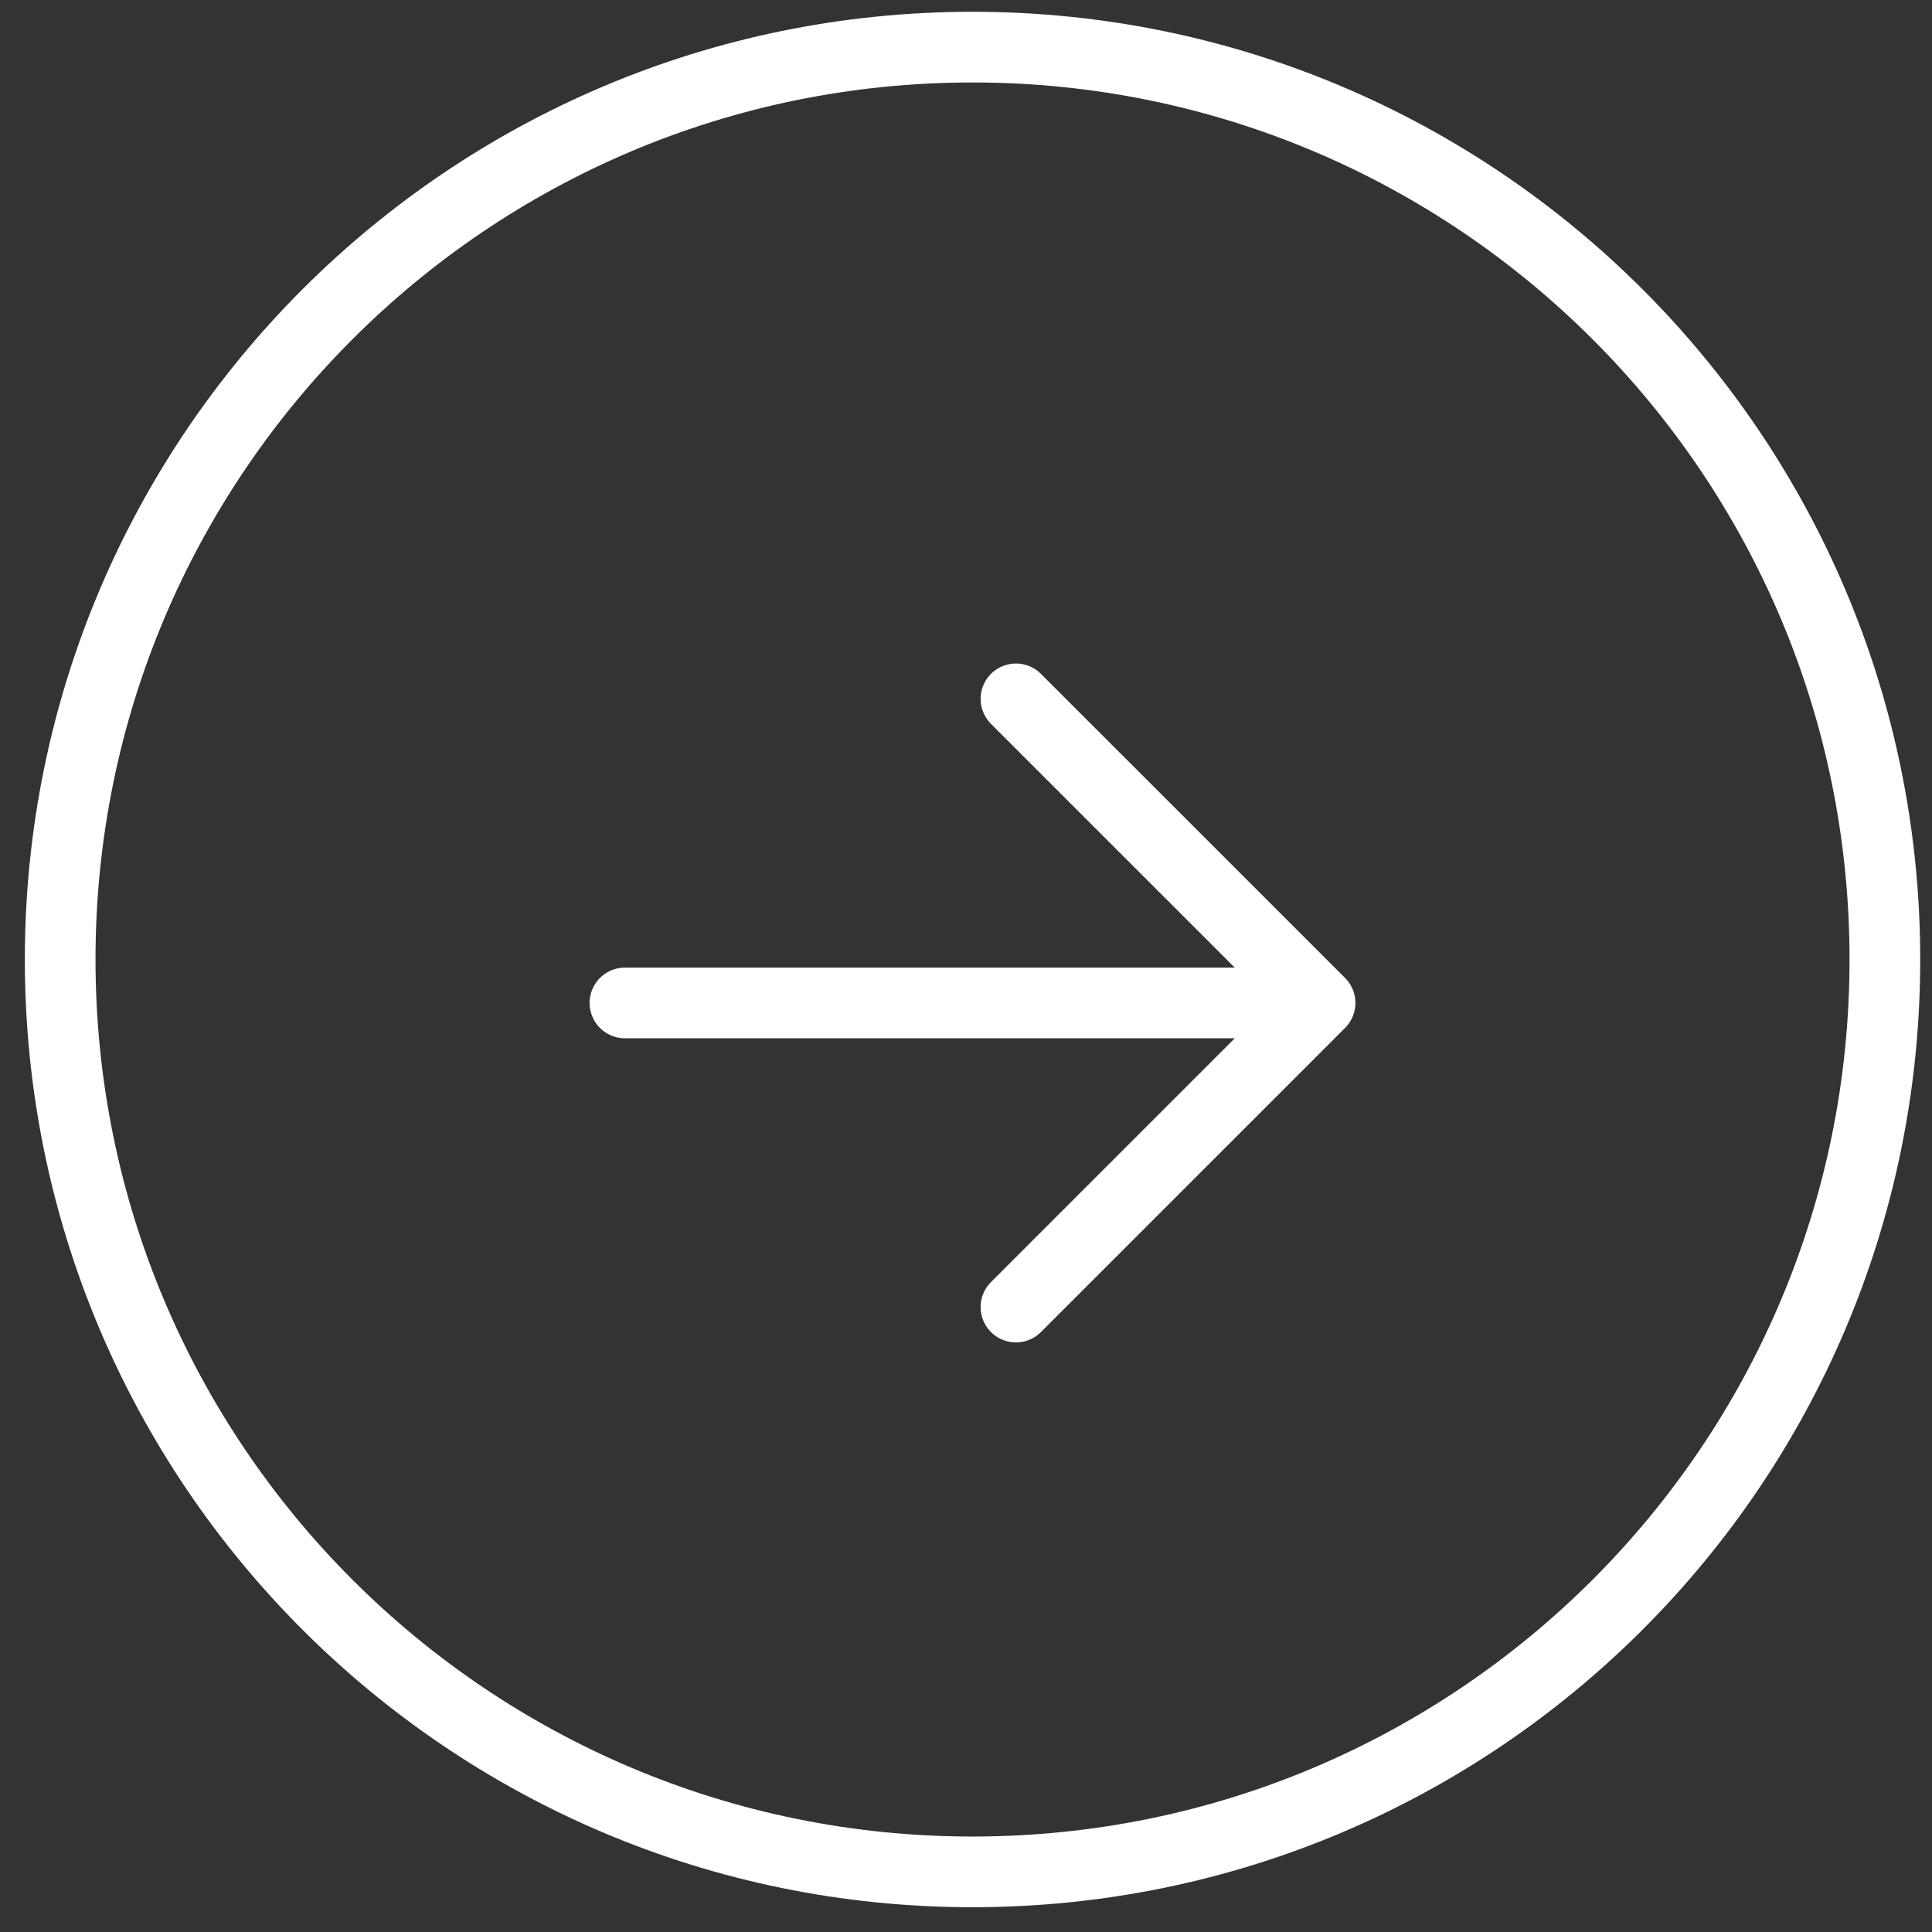 <svg width="41" height="41" viewBox="0 0 41 41" fill="none" xmlns="http://www.w3.org/2000/svg">
<rect x="0" y="0" width="41" height="41" fill="#333333" stroke="none"/>
<path d="M13.262 21.284L28.014 21.284M28.014 21.284L21.56 14.831M28.014 21.284L21.56 27.738" stroke="white" stroke-width="1.5" stroke-linecap="round" stroke-linejoin="round"/>
<path d="M20.638 1C9.945 1 1.277 9.669 1.277 20.362C1.277 31.055 9.945 39.724 20.638 39.724C31.331 39.724 40 31.055 40 20.362C40 9.669 31.331 1 20.638 1Z" stroke="white" stroke-width="1.5" stroke-linecap="round" stroke-linejoin="round"/>
</svg>
